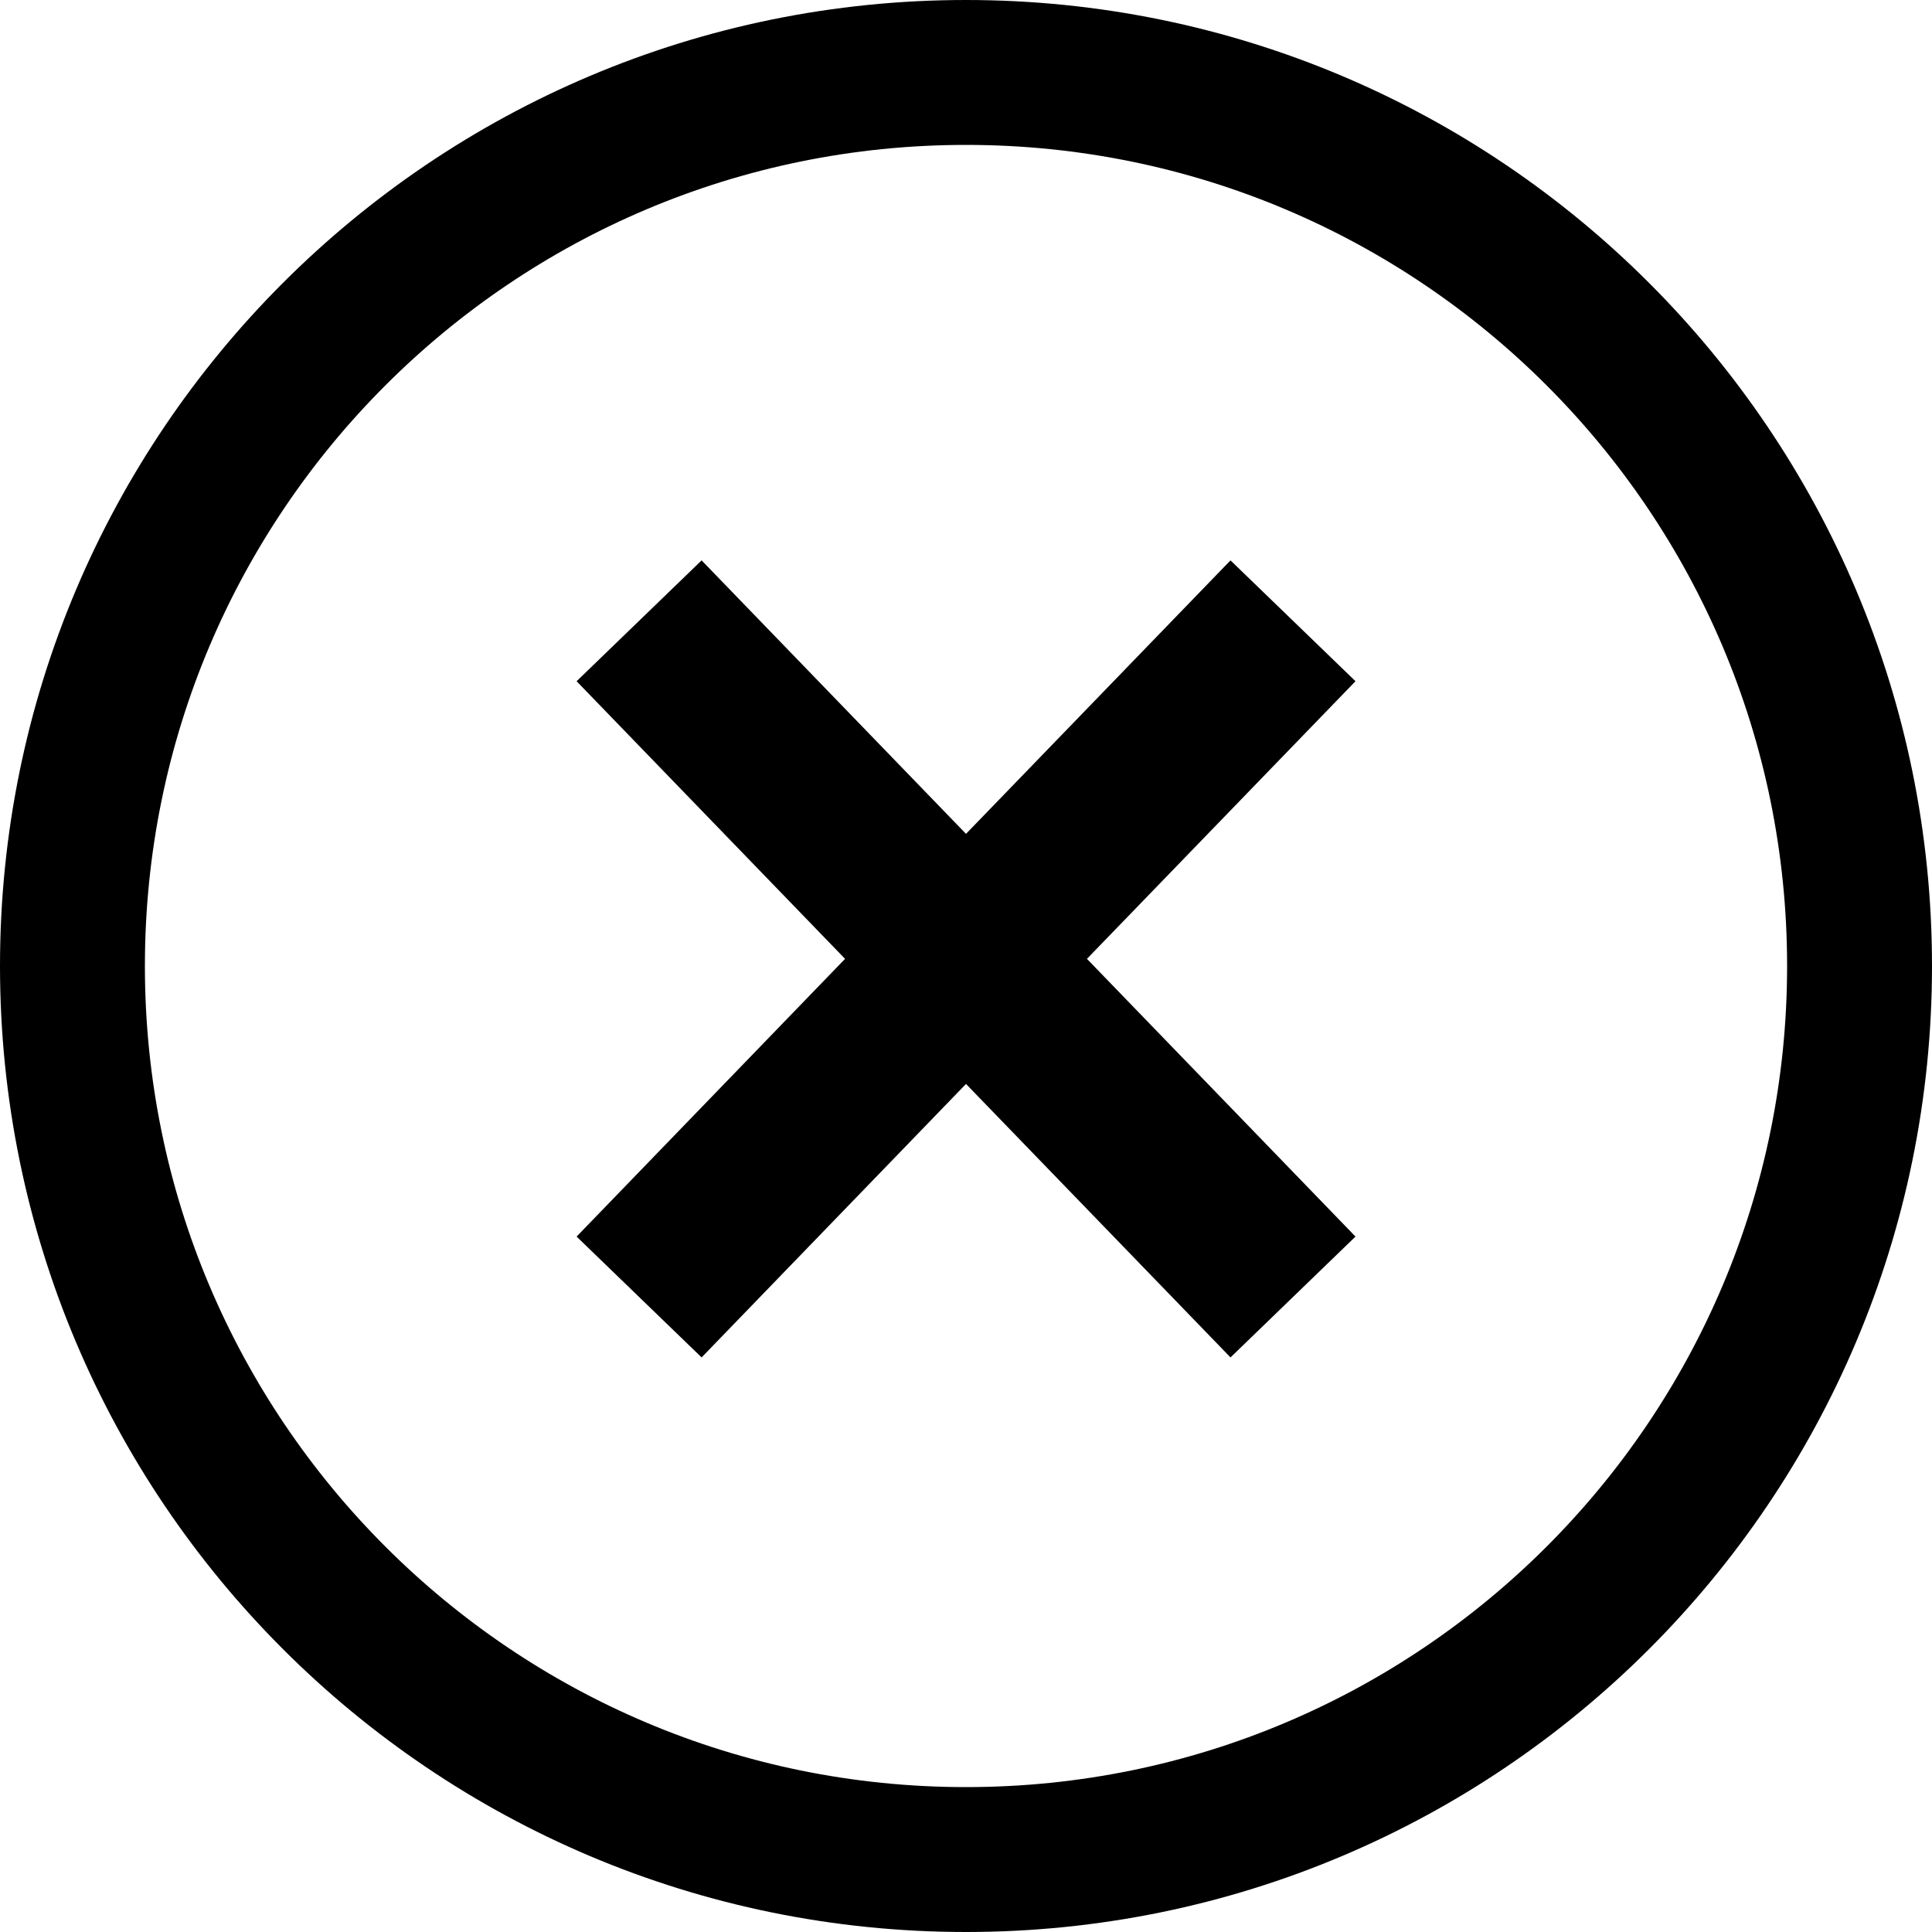 <svg width="20" height="20" viewBox="0 0 20 20" fill="none" xmlns="http://www.w3.org/2000/svg">
<path d="M10 19.25C4.891 19.25 0.75 15.109 0.75 10C0.75 4.891 4.891 0.75 10 0.75C15.109 0.75 19.25 4.891 19.25 10C19.25 15.109 15.109 19.25 10 19.25Z" stroke="black" stroke-width="1.5"/>
<path fill-rule="evenodd" clip-rule="evenodd" d="M10 11.221L12.738 14.052L14.032 12.801L11.252 9.926L14.032 7.052L12.738 5.801L10 8.632L7.263 5.801L5.969 7.052L8.748 9.926L5.969 12.801L7.263 14.052L10 11.221Z" fill="black"/>
</svg>

